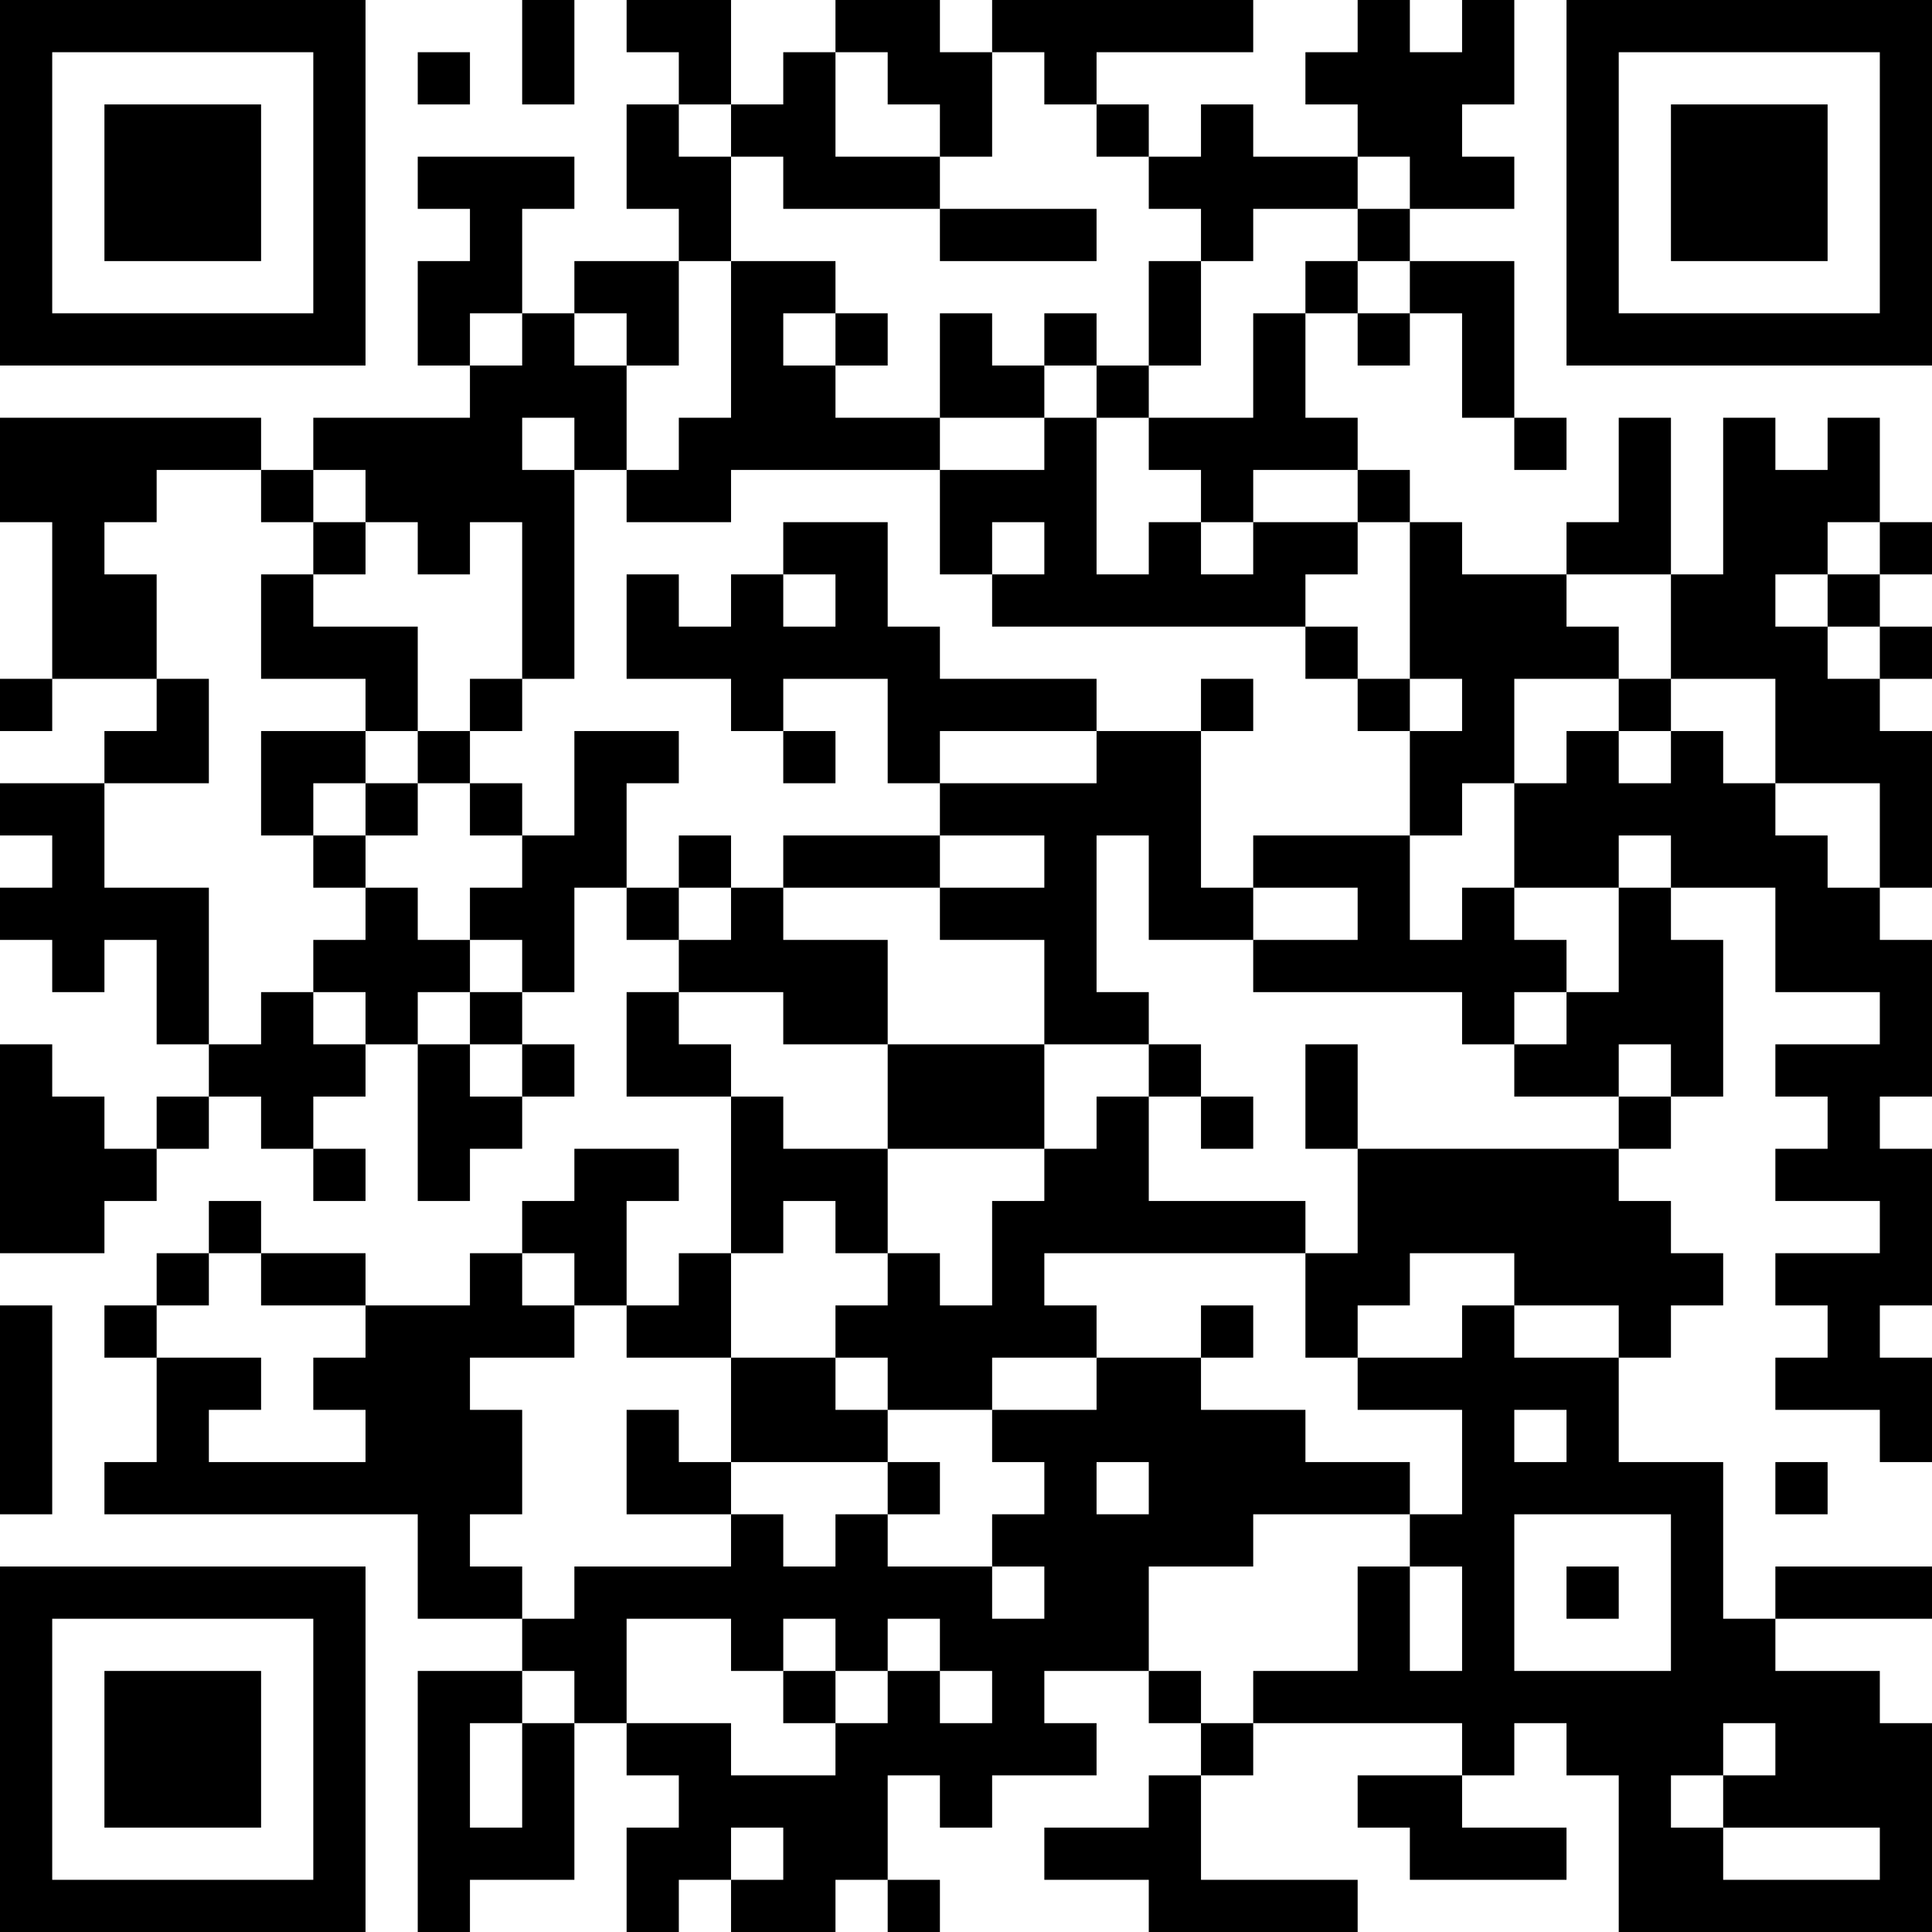 <?xml version="1.0" encoding="UTF-8"?>
<svg xmlns="http://www.w3.org/2000/svg" version="1.1" width="400" height="400" viewBox="0 0 400 400"><rect x="0" y="0" width="400" height="400" fill="#ffffff"/><g transform="scale(10.811)"><g transform="translate(0,0)"><path fill-rule="evenodd" d="M10 0L10 2L11 2L11 0ZM12 0L12 1L13 1L13 2L12 2L12 4L13 4L13 5L11 5L11 6L10 6L10 4L11 4L11 3L8 3L8 4L9 4L9 5L8 5L8 7L9 7L9 8L6 8L6 9L5 9L5 8L0 8L0 10L1 10L1 13L0 13L0 14L1 14L1 13L3 13L3 14L2 14L2 15L0 15L0 16L1 16L1 17L0 17L0 18L1 18L1 19L2 19L2 18L3 18L3 20L4 20L4 21L3 21L3 22L2 22L2 21L1 21L1 20L0 20L0 24L2 24L2 23L3 23L3 22L4 22L4 21L5 21L5 22L6 22L6 23L7 23L7 22L6 22L6 21L7 21L7 20L8 20L8 23L9 23L9 22L10 22L10 21L11 21L11 20L10 20L10 19L11 19L11 17L12 17L12 18L13 18L13 19L12 19L12 21L14 21L14 24L13 24L13 25L12 25L12 23L13 23L13 22L11 22L11 23L10 23L10 24L9 24L9 25L7 25L7 24L5 24L5 23L4 23L4 24L3 24L3 25L2 25L2 26L3 26L3 28L2 28L2 29L8 29L8 31L10 31L10 32L8 32L8 37L9 37L9 36L11 36L11 33L12 33L12 34L13 34L13 35L12 35L12 37L13 37L13 36L14 36L14 37L16 37L16 36L17 36L17 37L18 37L18 36L17 36L17 34L18 34L18 35L19 35L19 34L21 34L21 33L20 33L20 32L22 32L22 33L23 33L23 34L22 34L22 35L20 35L20 36L22 36L22 37L26 37L26 36L23 36L23 34L24 34L24 33L28 33L28 34L26 34L26 35L27 35L27 36L30 36L30 35L28 35L28 34L29 34L29 33L30 33L30 34L31 34L31 37L37 37L37 33L36 33L36 32L34 32L34 31L37 31L37 30L34 30L34 31L33 31L33 28L31 28L31 26L32 26L32 25L33 25L33 24L32 24L32 23L31 23L31 22L32 22L32 21L33 21L33 18L32 18L32 17L34 17L34 19L36 19L36 20L34 20L34 21L35 21L35 22L34 22L34 23L36 23L36 24L34 24L34 25L35 25L35 26L34 26L34 27L36 27L36 28L37 28L37 26L36 26L36 25L37 25L37 22L36 22L36 21L37 21L37 18L36 18L36 17L37 17L37 14L36 14L36 13L37 13L37 12L36 12L36 11L37 11L37 10L36 10L36 8L35 8L35 9L34 9L34 8L33 8L33 11L32 11L32 8L31 8L31 10L30 10L30 11L28 11L28 10L27 10L27 9L26 9L26 8L25 8L25 6L26 6L26 7L27 7L27 6L28 6L28 8L29 8L29 9L30 9L30 8L29 8L29 5L27 5L27 4L29 4L29 3L28 3L28 2L29 2L29 0L28 0L28 1L27 1L27 0L26 0L26 1L25 1L25 2L26 2L26 3L24 3L24 2L23 2L23 3L22 3L22 2L21 2L21 1L24 1L24 0L19 0L19 1L18 1L18 0L16 0L16 1L15 1L15 2L14 2L14 0ZM8 1L8 2L9 2L9 1ZM16 1L16 3L18 3L18 4L15 4L15 3L14 3L14 2L13 2L13 3L14 3L14 5L13 5L13 7L12 7L12 6L11 6L11 7L12 7L12 9L11 9L11 8L10 8L10 9L11 9L11 13L10 13L10 10L9 10L9 11L8 11L8 10L7 10L7 9L6 9L6 10L5 10L5 9L3 9L3 10L2 10L2 11L3 11L3 13L4 13L4 15L2 15L2 17L4 17L4 20L5 20L5 19L6 19L6 20L7 20L7 19L6 19L6 18L7 18L7 17L8 17L8 18L9 18L9 19L8 19L8 20L9 20L9 21L10 21L10 20L9 20L9 19L10 19L10 18L9 18L9 17L10 17L10 16L11 16L11 14L13 14L13 15L12 15L12 17L13 17L13 18L14 18L14 17L15 17L15 18L17 18L17 20L15 20L15 19L13 19L13 20L14 20L14 21L15 21L15 22L17 22L17 24L16 24L16 23L15 23L15 24L14 24L14 26L12 26L12 25L11 25L11 24L10 24L10 25L11 25L11 26L9 26L9 27L10 27L10 29L9 29L9 30L10 30L10 31L11 31L11 30L14 30L14 29L15 29L15 30L16 30L16 29L17 29L17 30L19 30L19 31L20 31L20 30L19 30L19 29L20 29L20 28L19 28L19 27L21 27L21 26L23 26L23 27L25 27L25 28L27 28L27 29L24 29L24 30L22 30L22 32L23 32L23 33L24 33L24 32L26 32L26 30L27 30L27 32L28 32L28 30L27 30L27 29L28 29L28 27L26 27L26 26L28 26L28 25L29 25L29 26L31 26L31 25L29 25L29 24L27 24L27 25L26 25L26 26L25 26L25 24L26 24L26 22L31 22L31 21L32 21L32 20L31 20L31 21L29 21L29 20L30 20L30 19L31 19L31 17L32 17L32 16L31 16L31 17L29 17L29 15L30 15L30 14L31 14L31 15L32 15L32 14L33 14L33 15L34 15L34 16L35 16L35 17L36 17L36 15L34 15L34 13L32 13L32 11L30 11L30 12L31 12L31 13L29 13L29 15L28 15L28 16L27 16L27 14L28 14L28 13L27 13L27 10L26 10L26 9L24 9L24 10L23 10L23 9L22 9L22 8L24 8L24 6L25 6L25 5L26 5L26 6L27 6L27 5L26 5L26 4L27 4L27 3L26 3L26 4L24 4L24 5L23 5L23 4L22 4L22 3L21 3L21 2L20 2L20 1L19 1L19 3L18 3L18 2L17 2L17 1ZM18 4L18 5L21 5L21 4ZM14 5L14 8L13 8L13 9L12 9L12 10L14 10L14 9L18 9L18 11L19 11L19 12L25 12L25 13L26 13L26 14L27 14L27 13L26 13L26 12L25 12L25 11L26 11L26 10L24 10L24 11L23 11L23 10L22 10L22 11L21 11L21 8L22 8L22 7L23 7L23 5L22 5L22 7L21 7L21 6L20 6L20 7L19 7L19 6L18 6L18 8L16 8L16 7L17 7L17 6L16 6L16 5ZM9 6L9 7L10 7L10 6ZM15 6L15 7L16 7L16 6ZM20 7L20 8L18 8L18 9L20 9L20 8L21 8L21 7ZM6 10L6 11L5 11L5 13L7 13L7 14L5 14L5 16L6 16L6 17L7 17L7 16L8 16L8 15L9 15L9 16L10 16L10 15L9 15L9 14L10 14L10 13L9 13L9 14L8 14L8 12L6 12L6 11L7 11L7 10ZM15 10L15 11L14 11L14 12L13 12L13 11L12 11L12 13L14 13L14 14L15 14L15 15L16 15L16 14L15 14L15 13L17 13L17 15L18 15L18 16L15 16L15 17L18 17L18 18L20 18L20 20L17 20L17 22L20 22L20 23L19 23L19 25L18 25L18 24L17 24L17 25L16 25L16 26L14 26L14 28L13 28L13 27L12 27L12 29L14 29L14 28L17 28L17 29L18 29L18 28L17 28L17 27L19 27L19 26L21 26L21 25L20 25L20 24L25 24L25 23L22 23L22 21L23 21L23 22L24 22L24 21L23 21L23 20L22 20L22 19L21 19L21 16L22 16L22 18L24 18L24 19L28 19L28 20L29 20L29 19L30 19L30 18L29 18L29 17L28 17L28 18L27 18L27 16L24 16L24 17L23 17L23 14L24 14L24 13L23 13L23 14L21 14L21 13L18 13L18 12L17 12L17 10ZM19 10L19 11L20 11L20 10ZM35 10L35 11L34 11L34 12L35 12L35 13L36 13L36 12L35 12L35 11L36 11L36 10ZM15 11L15 12L16 12L16 11ZM31 13L31 14L32 14L32 13ZM7 14L7 15L6 15L6 16L7 16L7 15L8 15L8 14ZM18 14L18 15L21 15L21 14ZM13 16L13 17L14 17L14 16ZM18 16L18 17L20 17L20 16ZM24 17L24 18L26 18L26 17ZM20 20L20 22L21 22L21 21L22 21L22 20ZM25 20L25 22L26 22L26 20ZM4 24L4 25L3 25L3 26L5 26L5 27L4 27L4 28L7 28L7 27L6 27L6 26L7 26L7 25L5 25L5 24ZM0 25L0 29L1 29L1 25ZM23 25L23 26L24 26L24 25ZM16 26L16 27L17 27L17 26ZM29 27L29 28L30 28L30 27ZM21 28L21 29L22 29L22 28ZM34 28L34 29L35 29L35 28ZM29 29L29 32L32 32L32 29ZM30 30L30 31L31 31L31 30ZM12 31L12 33L14 33L14 34L16 34L16 33L17 33L17 32L18 32L18 33L19 33L19 32L18 32L18 31L17 31L17 32L16 32L16 31L15 31L15 32L14 32L14 31ZM10 32L10 33L9 33L9 35L10 35L10 33L11 33L11 32ZM15 32L15 33L16 33L16 32ZM33 33L33 34L32 34L32 35L33 35L33 36L36 36L36 35L33 35L33 34L34 34L34 33ZM14 35L14 36L15 36L15 35ZM0 0L0 7L7 7L7 0ZM1 1L1 6L6 6L6 1ZM2 2L2 5L5 5L5 2ZM30 0L30 7L37 7L37 0ZM31 1L31 6L36 6L36 1ZM32 2L32 5L35 5L35 2ZM0 30L0 37L7 37L7 30ZM1 31L1 36L6 36L6 31ZM2 32L2 35L5 35L5 32Z" fill="#000000"/></g></g></svg>
